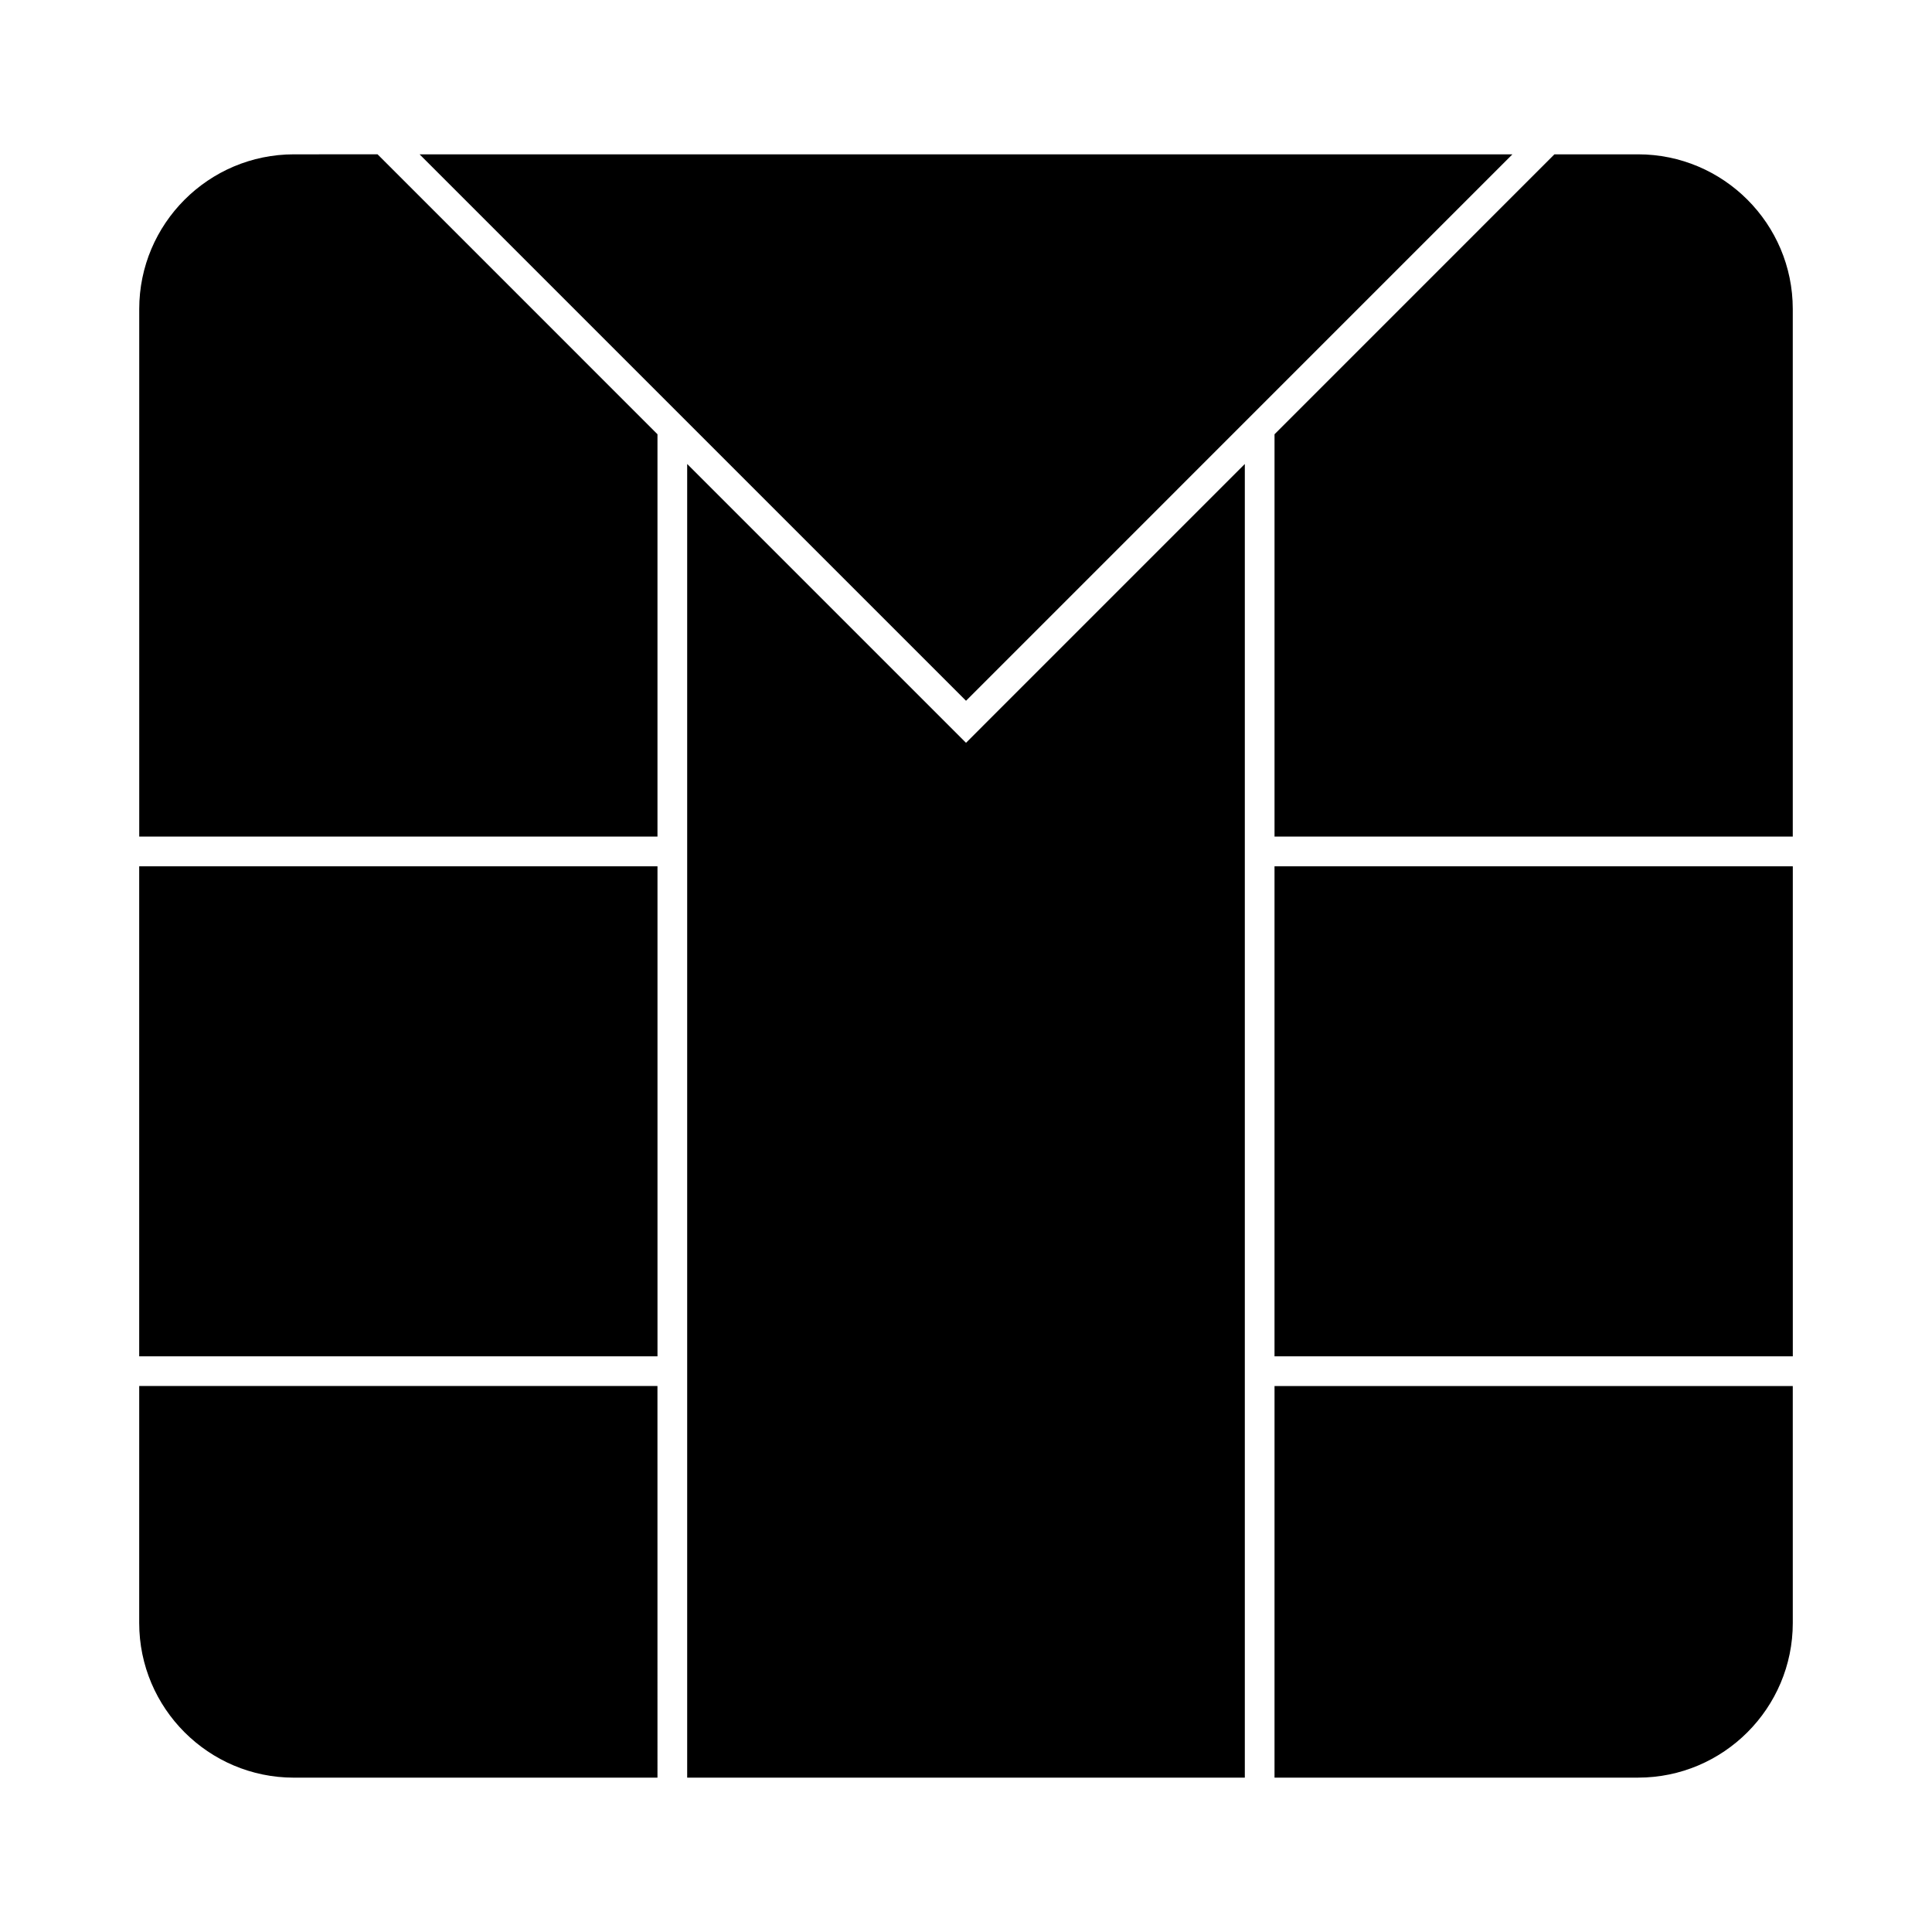 <?xml version="1.0" encoding="UTF-8"?>
<!-- Uploaded to: ICON Repo, www.iconrepo.com, Generator: ICON Repo Mixer Tools -->
<svg fill="#000000" width="800px" height="800px" version="1.1" viewBox="144 144 512 512" xmlns="http://www.w3.org/2000/svg">
 <g>
  <path d="m326.11 266.96v348.13h147.78v-348.13l-73.887 73.891z"/>
  <path d="m481.76 373.58h137.35v129.86h-137.35z"/>
  <path d="m221.89 184.9c-22.602 0-40.992 18.391-40.992 40.996v139.81l137.34 0.004v-106.63l-74.18-74.184z"/>
  <path d="m578.11 184.9h-22.172l-74.176 74.184v106.62l137.34-0.004v-139.81c0-22.602-18.387-40.992-40.996-40.992z"/>
  <path d="m544.81 184.9h-289.62l70.922 70.922 73.895 73.887z"/>
  <path d="m481.76 615.09h96.355c22.602 0 40.992-18.391 40.992-40.996l-0.004-62.785h-137.34z"/>
  <path d="m180.89 574.1c0 22.602 18.391 40.996 40.992 40.996h96.355l-0.004-103.79h-137.34z"/>
  <path d="m180.89 373.58h137.35v129.86h-137.35z"/>
 </g>
</svg>